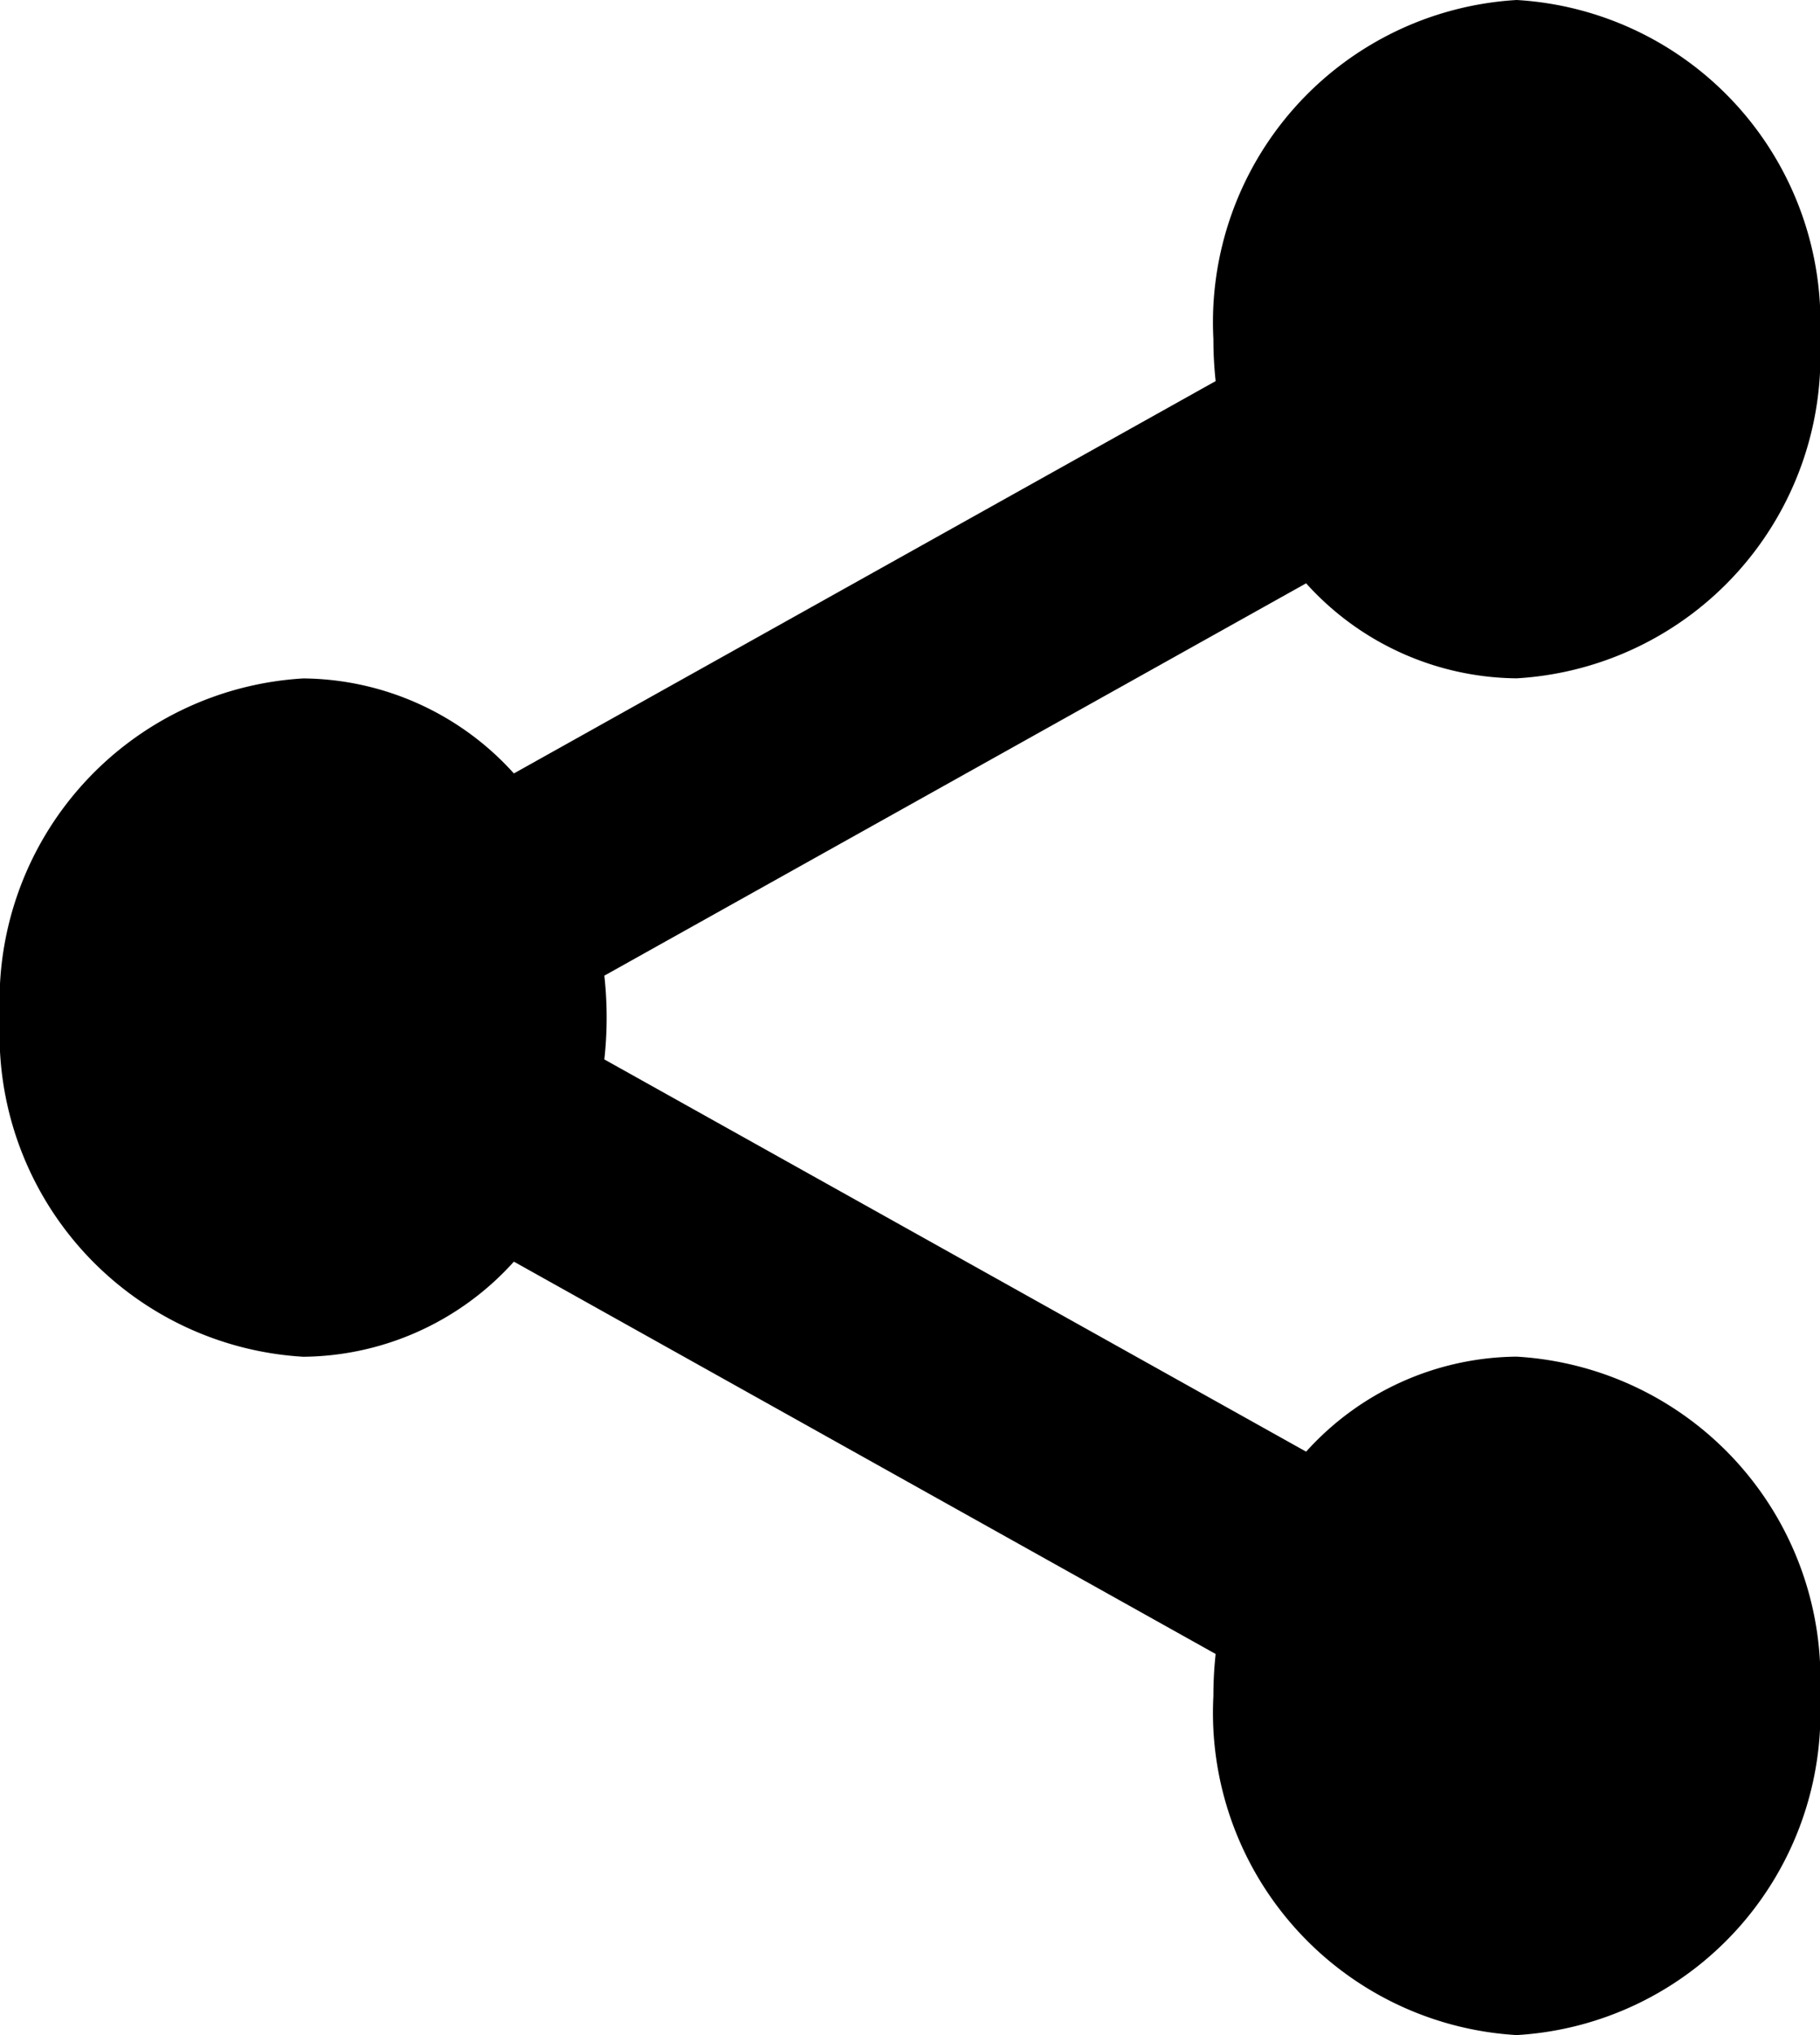 <svg id="share" xmlns="http://www.w3.org/2000/svg" width="17" height="19" viewBox="0 0 17 19">
  <path id="share-2" data-name="share" d="M17.167,9.333A3.014,3.014,0,0,0,20,6.167,3.014,3.014,0,0,0,17.167,3a3.014,3.014,0,0,0-2.833,3.167,3.561,3.561,0,0,0,.021.391L7.8,10.221a2.677,2.677,0,0,0-1.967-.887A3.014,3.014,0,0,0,3,12.5a3.014,3.014,0,0,0,2.833,3.167A2.677,2.677,0,0,0,7.8,14.779l6.555,3.663a3.56,3.56,0,0,0-.021.391A3.014,3.014,0,0,0,17.167,22,3.014,3.014,0,0,0,20,18.833a3.014,3.014,0,0,0-2.833-3.167,2.677,2.677,0,0,0-1.967.887L8.645,12.891a3.584,3.584,0,0,0,0-.782L15.2,8.446A2.677,2.677,0,0,0,17.167,9.333Z" transform="translate(-3 -3)"/>
</svg>
